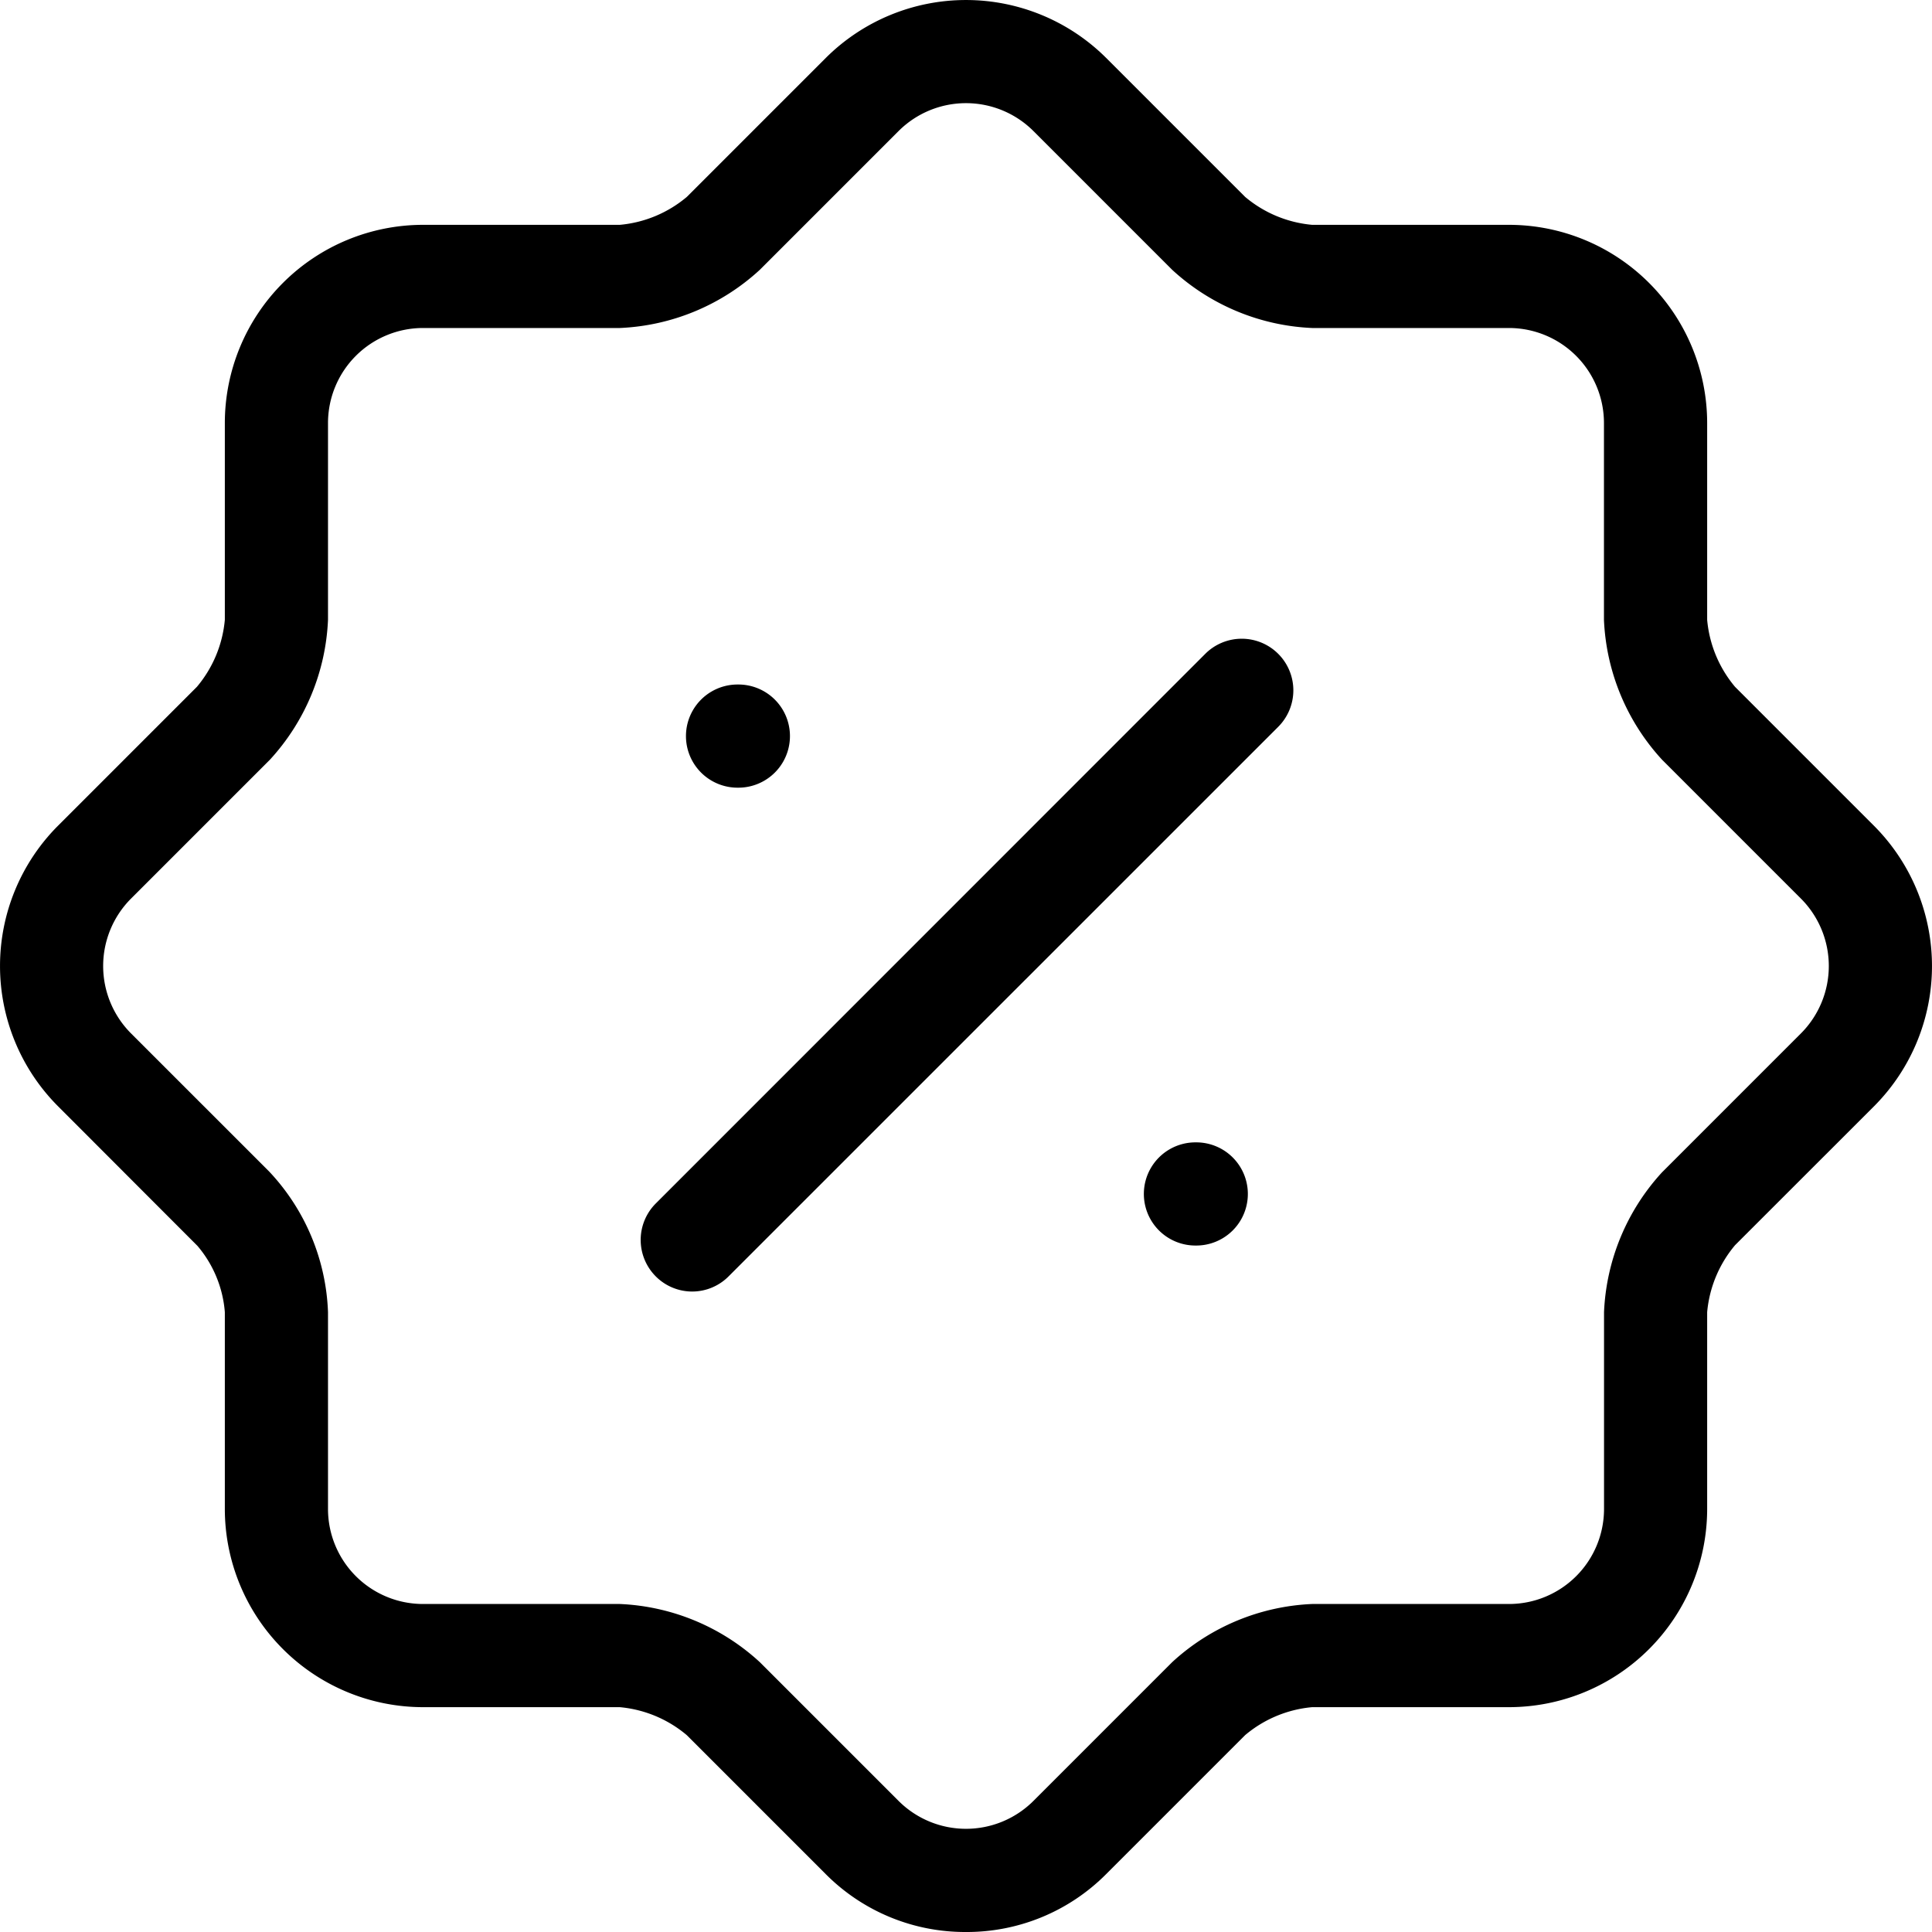 <svg xmlns="http://www.w3.org/2000/svg" width="54.307" height="54.307" viewBox="0 0 54.307 54.307"><g id="discount-shape" transform="translate(-365.89 -317.926)"><path id="layer2" class="section-icon2" d="M25.7,52.857a5.523,5.523,0,0,1-3.934-1.622l-3.913-3.913a3.394,3.394,0,0,0-1.884-.785H10.438A5.575,5.575,0,0,1,4.87,40.968V35.434A3.267,3.267,0,0,0,4.1,33.57l-.02-.02L.172,29.637a5.583,5.583,0,0,1,0-7.868l3.913-3.913a3.394,3.394,0,0,0,.785-1.884V10.438A5.575,5.575,0,0,1,10.438,4.87h5.534a3.394,3.394,0,0,0,1.884-.785L21.769.172a5.583,5.583,0,0,1,7.868,0L33.55,4.085a3.394,3.394,0,0,0,1.883.785h5.535a5.575,5.575,0,0,1,5.569,5.569v5.535a3.394,3.394,0,0,0,.785,1.884l3.913,3.913a5.583,5.583,0,0,1,0,7.868L47.322,33.55a3.394,3.394,0,0,0-.785,1.884v5.534a5.575,5.575,0,0,1-5.569,5.569H35.434a3.394,3.394,0,0,0-1.883.785l-3.913,3.913A5.523,5.523,0,0,1,25.7,52.857ZM6.126,31.491A6.089,6.089,0,0,1,7.77,35.434v5.534a2.672,2.672,0,0,0,2.669,2.669h5.534a6.2,6.2,0,0,1,3.934,1.634l3.913,3.913a2.683,2.683,0,0,0,3.767,0L31.5,45.271a6.2,6.2,0,0,1,3.934-1.634h5.535a2.672,2.672,0,0,0,2.669-2.669V35.434A6.2,6.2,0,0,1,45.271,31.5l3.913-3.913a2.683,2.683,0,0,0,0-3.767l-3.913-3.913a6.2,6.2,0,0,1-1.635-3.934V10.438A2.672,2.672,0,0,0,40.968,7.77H35.434A6.2,6.2,0,0,1,31.5,6.135L27.587,2.222a2.683,2.683,0,0,0-3.767,0L19.907,6.135A6.2,6.2,0,0,1,15.973,7.77H10.438A2.672,2.672,0,0,0,7.77,10.438v5.535a6.2,6.2,0,0,1-1.635,3.934L2.222,23.82a2.683,2.683,0,0,0,0,3.767Z" transform="translate(367.34 319.376)"></path><g id="layer1" transform="translate(383.899 335.88)"><path id="Vector_-_Outline" data-name="Vector - Outline" class="section-icon" d="M0,16.9a1.445,1.445,0,0,1-1.025-.425,1.45,1.45,0,0,1,0-2.051L14.42-1.025a1.45,1.45,0,0,1,2.051,0,1.45,1.45,0,0,1,0,2.051L1.025,16.47A1.445,1.445,0,0,1,0,16.9Z" transform="translate(1.45 1.45)"></path><path id="Vector" class="section-icon" d="M.518,1.95H.495a1.45,1.45,0,0,1,0-2.9H.518a1.45,1.45,0,0,1,0,2.9Z" transform="translate(15.099 15.107)"></path><path id="Vector-2" data-name="Vector" class="section-icon" d="M.518,1.95H.495a1.45,1.45,0,0,1,0-2.9H.518a1.45,1.45,0,0,1,0,2.9Z" transform="translate(2.228 2.237)"></path></g></g></svg>